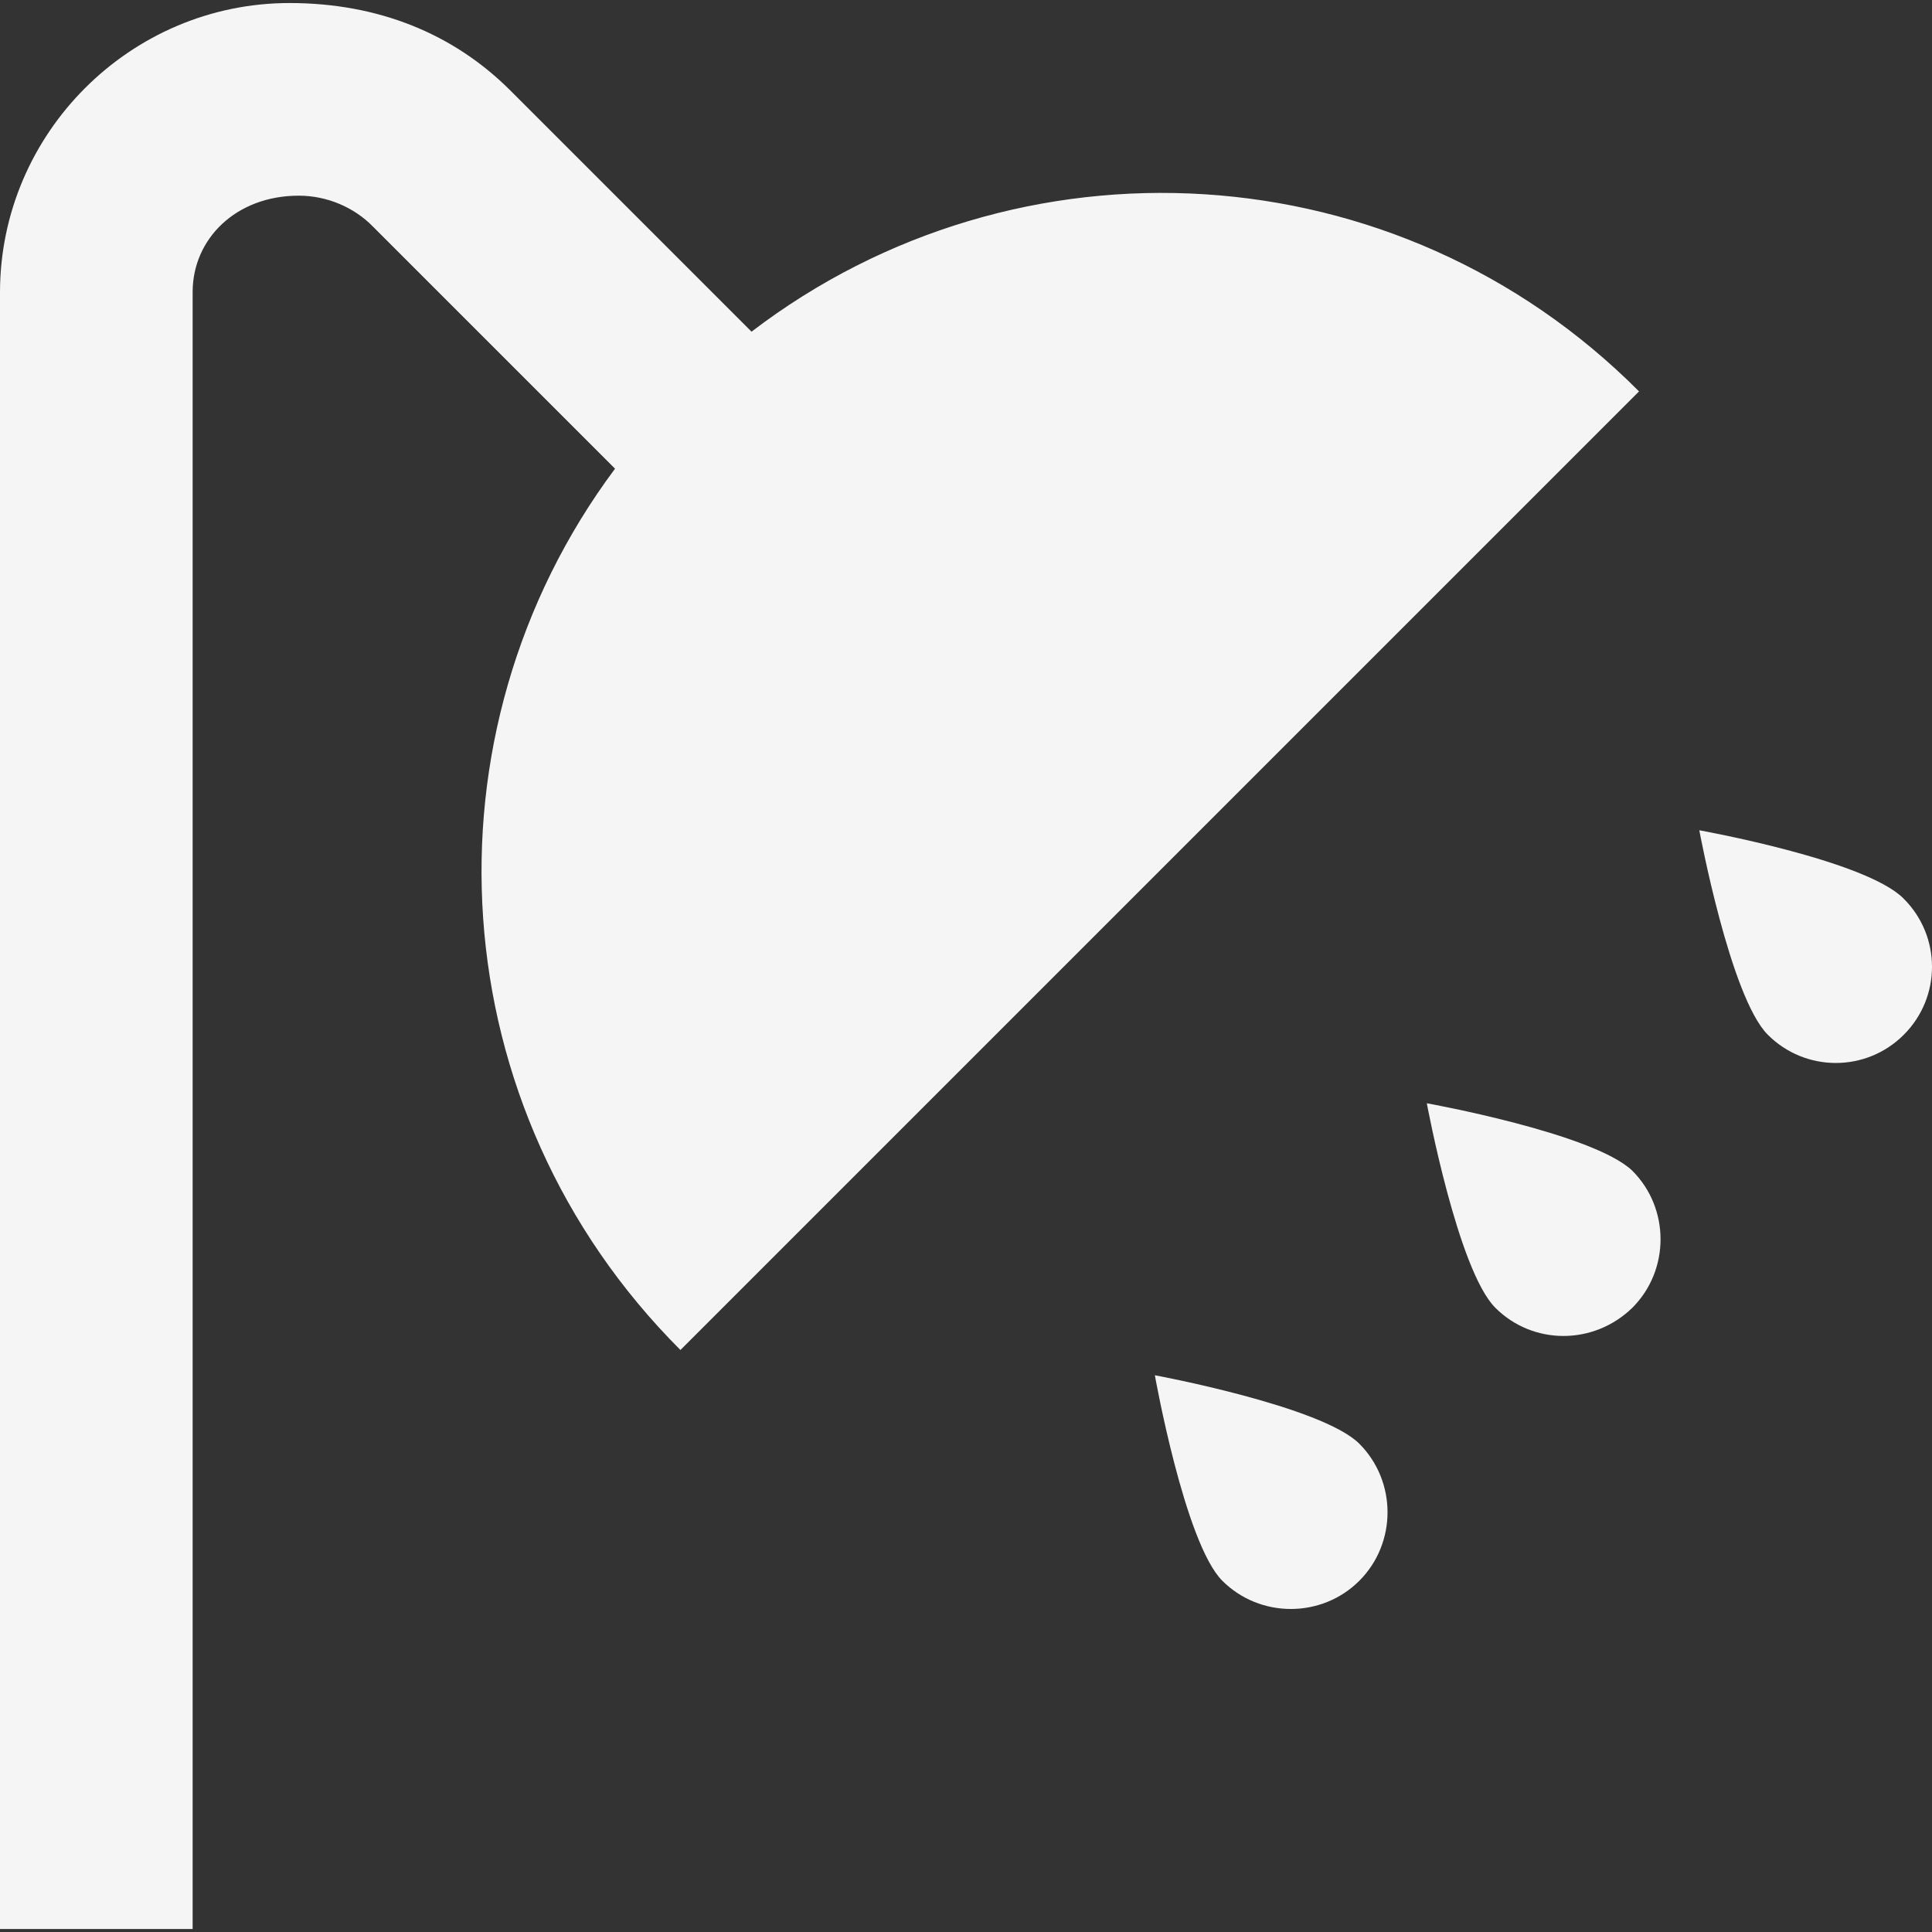 <?xml version="1.0" encoding="UTF-8"?> <svg xmlns="http://www.w3.org/2000/svg" width="100" height="100" viewBox="0 0 100 100" fill="none"><rect x="0" y="0" width="100" height="100" fill="#333333" stroke="none"/> <g clip-path="url(#clip0_102_27)"> <path d="M98.54 46.521C96.594 44.521 87.956 42.975 87.956 42.975C87.956 42.975 89.555 51.613 91.502 53.559C93.448 55.506 96.594 55.506 98.54 53.559C100.487 51.613 100.487 48.467 98.54 46.521ZM38.899 17.167L26.421 4.689C23.489 1.756 19.596 0.157 14.984 0.157C6.745 0.157 0 6.902 0 15.14V99.844H9.971V15.114C9.971 12.368 12.211 10.128 15.464 10.128C16.903 10.128 18.316 10.715 19.303 11.728L31.834 24.259C21.596 37.989 22.742 57.399 35.22 69.876L84.836 20.259C72.332 7.702 52.683 6.636 38.899 17.167ZM70.359 74.728C68.413 72.782 59.775 71.183 59.775 71.183C59.775 71.183 61.321 79.874 63.267 81.82C65.214 83.767 68.413 83.767 70.359 81.82C72.305 79.874 72.305 76.675 70.359 74.728ZM84.49 60.598C82.463 58.652 73.852 57.105 73.852 57.105C73.852 57.105 75.452 65.744 77.398 67.69C79.344 69.636 82.49 69.636 84.49 67.69C86.436 65.744 86.436 62.544 84.49 60.598Z" fill="#F5F5F5"></path> </g> <defs> <clipPath id="clip0_102_27"> <rect width="100" height="100" fill="white"></rect> </clipPath> </defs> </svg> 
